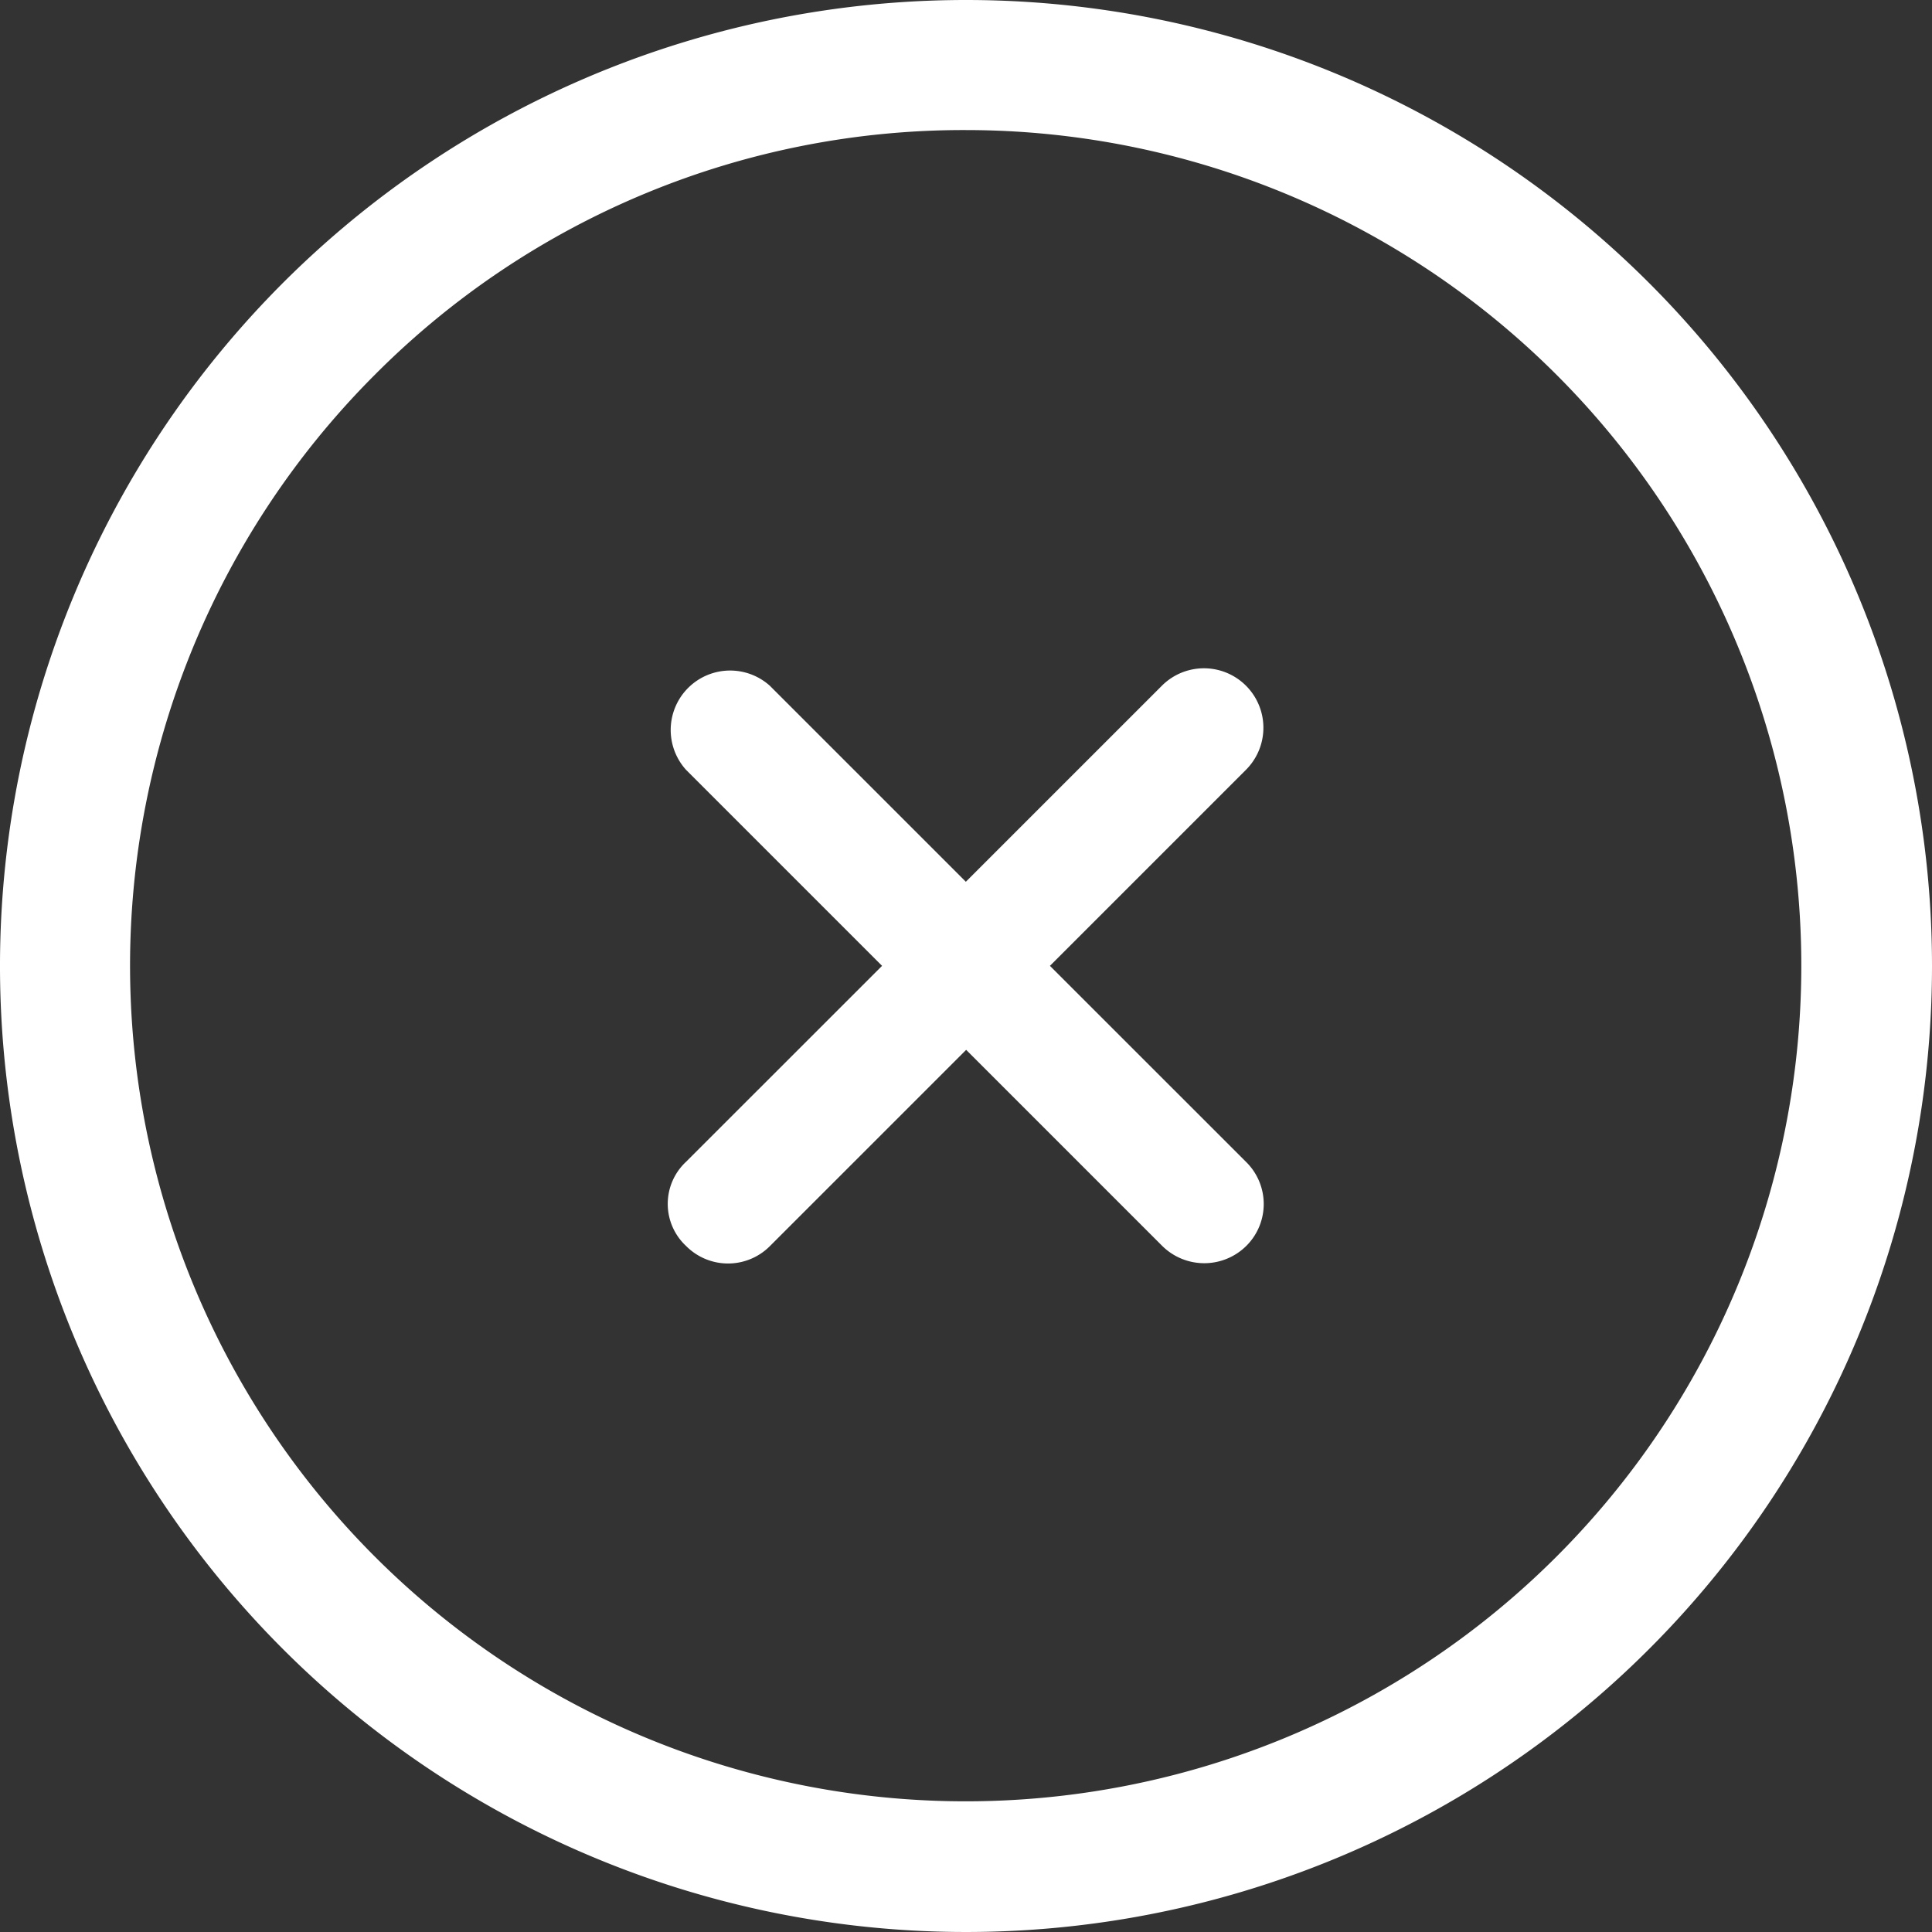 <svg xmlns="http://www.w3.org/2000/svg" width="25" height="25" viewBox="0 0 25 25">
  <rect x="0" y="0" width="25" height="25" fill="#333333" stroke="none"/>
  <g id="Icon_ionic-ios-close-circle-outline" data-name="Icon ionic-ios-close-circle-outline" transform="translate(-3.375 -3.375)">
    <path id="パス_5683" data-name="パス 5683" d="M19.846,18.756,17.309,16.22l2.537-2.537a.769.769,0,1,0-1.088-1.088l-2.537,2.537-2.537-2.537A.769.769,0,0,0,12.6,13.683l2.537,2.537L12.6,18.756a.744.744,0,0,0,0,1.088.764.764,0,0,0,1.088,0l2.537-2.537,2.537,2.537a.773.773,0,0,0,1.088,0A.764.764,0,0,0,19.846,18.756Z" transform="translate(-0.348 -0.347)" fill="#fff"/>
    <path id="パス_5684" data-name="パス 5684" d="M15.875,5.058a10.813,10.813,0,1,1-7.65,3.167,10.746,10.746,0,0,1,7.65-3.167m0-1.683a12.5,12.5,0,1,0,12.5,12.5,12.5,12.5,0,0,0-12.5-12.5Z" fill="#fff"/>
  </g>
</svg>

